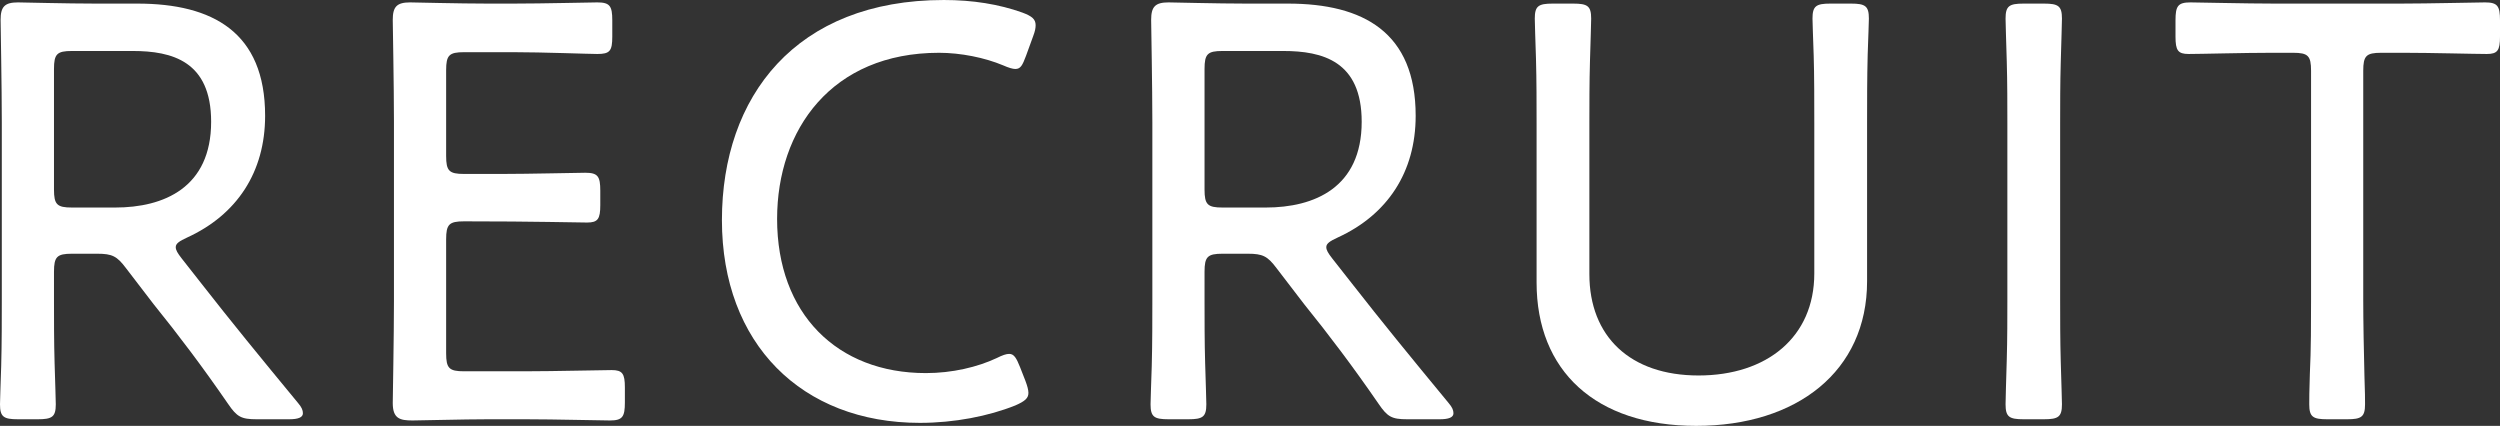 <svg height="177.5" viewBox="0 0 1042 177.5" width="1042" xmlns="http://www.w3.org/2000/svg"><rect x="0" y="0" width="1042" height="177.5" fill="#333333" stroke="none"/><g fill="#fff"><path d="m22.5 124.75c0 7.75 0 18 .25 26.5s.5 15.5.5 17.25c0 5.25-1.5 6.25-7.5 6.25h-8.25c-6 0-7.5-1-7.5-6.25 0-1.5.25-8 .5-16 .25-9 .25-20 .25-27.75v-73.75c0-14.75-.5-41-.5-42.75 0-5.5 1.75-7.25 7.25-7.25 1.75 0 20.5.5 32.25.5h17.5c31.5 0 53.25 12 53.25 46.75 0 23.5-11.75 41.25-32.5 50.75-3.25 1.5-4.75 2.5-4.75 4 0 1.25.75 2.5 2.5 4.75l8.25 10.5c12.5 16 23.75 29.75 40.25 49.75 1.5 1.75 2 3 2 4.25 0 1.75-2 2.5-5.75 2.5h-13.5c-6.5 0-8.25-1-12-6.5-10.5-15.25-20.5-28.5-31-41.5l-11.5-15c-3.75-5-5.75-6-12-6h-10.5c-6.25 0-7.5 1.25-7.5 7.5zm0-45.75c0 6.25 1.25 7.5 7.5 7.5h18c20.25 0 40-8.25 40-35.75 0-25.25-16.25-29.5-32.75-29.5h-25.25c-6.25 0-7.5 1.25-7.5 7.5z"/><path d="m219.2 154.75c12 0 31.25-.5 35.75-.5s5.5 1.5 5.5 7.25v6.25c0 6-1 7.5-6.25 7.5-4 0-23-.5-35-.5h-16c-10 0-27.75.5-31.25.5-5.25 0-8.25-.75-8.25-7.25 0-1.75.5-28 .5-42.5v-74.75c0-14.75-.5-40.75-.5-42.5 0-5.5 1.75-7.25 7.25-7.25 1.75 0 20.5.5 32.25.5h10.75c12.5 0 31.75-.5 35-.5 5.25 0 6.25 1.5 6.25 7.5v6.75c0 6-1 7.25-6.25 7.25-3.25 0-23-.75-35-.75h-20.5c-6.25 0-7.5 1.25-7.5 7.5v35.75c0 6.25 1.25 7.5 7.5 7.5h15.5c11.75 0 31.75-.5 35-.5 5.25 0 6.25 1.5 6.25 7.5v6c0 5.75-1 7.25-5.5 7.25-5 0-21.25-.5-51.25-.5-6.25 0-7.5 1.25-7.5 7.5v47.5c0 6.25 1.25 7.5 7.5 7.5z"/><path d="m428.65 163.75c0 2.25-1.5 3.5-5.5 5.25-11.25 4.5-25.5 7.25-39.75 7.25-49.25 0-82.5-33-82.5-84.5s30.75-91.75 92.5-91.75c12 0 23 1.75 32.75 5.25 4 1.5 5.5 2.75 5.5 5.25 0 1.25-.25 2.5-1 4.5l-3 8.25c-1.5 4-2.25 5.5-4.5 5.5-1 0-2.75-.5-5-1.5-7.75-3.25-17.75-5.25-26.75-5.25-44.75 0-67.5 32-67.5 69.25 0 39.5 25 64.25 62 64.25 11 0 21.5-2.5 29.5-6.25 2.5-1.25 4-1.75 5.25-1.75 2 0 3 1.75 4.5 5.5l2.25 5.75c.75 2 1.25 3.75 1.25 5z"/><path d="m502.05 124.75c0 7.75 0 18 .25 26.5s.5 15.5.5 17.25c0 5.25-1.5 6.25-7.5 6.25h-8.25c-6 0-7.5-1-7.5-6.25 0-1.5.25-8 .5-16 .25-9 .25-20 .25-27.75v-73.75c0-14.75-.5-41-.5-42.75 0-5.5 1.75-7.25 7.25-7.25 1.75 0 20.5.5 32.25.5h17.5c31.5 0 53.25 12 53.25 46.75 0 23.5-11.75 41.25-32.5 50.75-3.25 1.5-4.75 2.5-4.75 4 0 1.25.75 2.5 2.5 4.75l8.25 10.5c12.5 16 23.75 29.75 40.25 49.75 1.5 1.75 2 3 2 4.25 0 1.75-2 2.5-5.75 2.5h-13.5c-6.5 0-8.25-1-12-6.5-10.5-15.25-20.5-28.5-31-41.5l-11.5-15c-3.75-5-5.75-6-12-6h-10.5c-6.25 0-7.5 1.25-7.5 7.5zm0-45.75c0 6.25 1.25 7.5 7.5 7.5h18c20.25 0 40-8.25 40-35.75 0-25.25-16.25-29.5-32.75-29.5h-25.25c-6.25 0-7.5 1.25-7.5 7.5z"/><path d="m778.2 117.25c0 37.5-29.25 60.25-71.25 60.25s-66.5-23-66.5-59.75v-66.25c0-7.75 0-18.25-.25-27-.25-7.75-.5-15.25-.5-16.75 0-5.25 1.5-6.25 7.5-6.25h8.5c6 0 7.5 1 7.5 6.25 0 1.75-.25 9-.5 17.75-.25 8.5-.25 18.5-.25 26v62.75c0 26 17 42.25 45.5 42.25s48.25-16 48.25-42.5v-62.5c0-8.25 0-20.75-.25-28.25-.25-7.75-.5-14-.5-15.5 0-5.25 1.5-6.25 7.5-6.25h8.5c6 0 7.5 1 7.5 6.25 0 1.5-.25 7.5-.5 15-.25 9.25-.25 20.5-.25 28.75z"/><path d="m843.42 174.75c-6 0-7.5-1-7.5-6.25 0-1.75.25-10 .5-18.5s.25-18.25.25-25.25v-73.25c0-7.5 0-17.25-.25-26s-.5-16-.5-17.75c0-5.25 1.5-6.25 7.5-6.25h8.5c6 0 7.5 1 7.5 6.25 0 1.75-.25 9.25-.5 18.25-.25 8.5-.25 18.25-.25 25.5v73.25c0 7.25 0 17.25.25 26s.5 16 .5 17.75c0 5.25-1.5 6.25-7.5 6.25z"/><path d="m985 124.75c0 9 .25 22.25.5 32 .25 6 .25 10.5.25 11.75 0 5.25-1.5 6.25-7.5 6.25h-8.25c-6 0-7.5-1-7.5-6.25 0-1.25 0-6.25.25-12.75.5-9.5.5-22.25.5-31v-95.25c0-6.25-1.25-7.5-7.5-7.5h-9c-11.5 0-29.5.5-34.5.5-4.5 0-5.5-1.5-5.5-7.25v-6.75c0-6 1-7.5 6.25-7.5 3.25 0 23.25.5 35 .5h52.5c11.75 0 32-.5 35.25-.5 5.25 0 6.25 1.5 6.25 7.5v6.75c0 5.75-1 7.25-5.5 7.25-5 0-23.25-.5-34.5-.5h-9.5c-6.25 0-7.5 1.25-7.5 7.5z"/></g></svg>